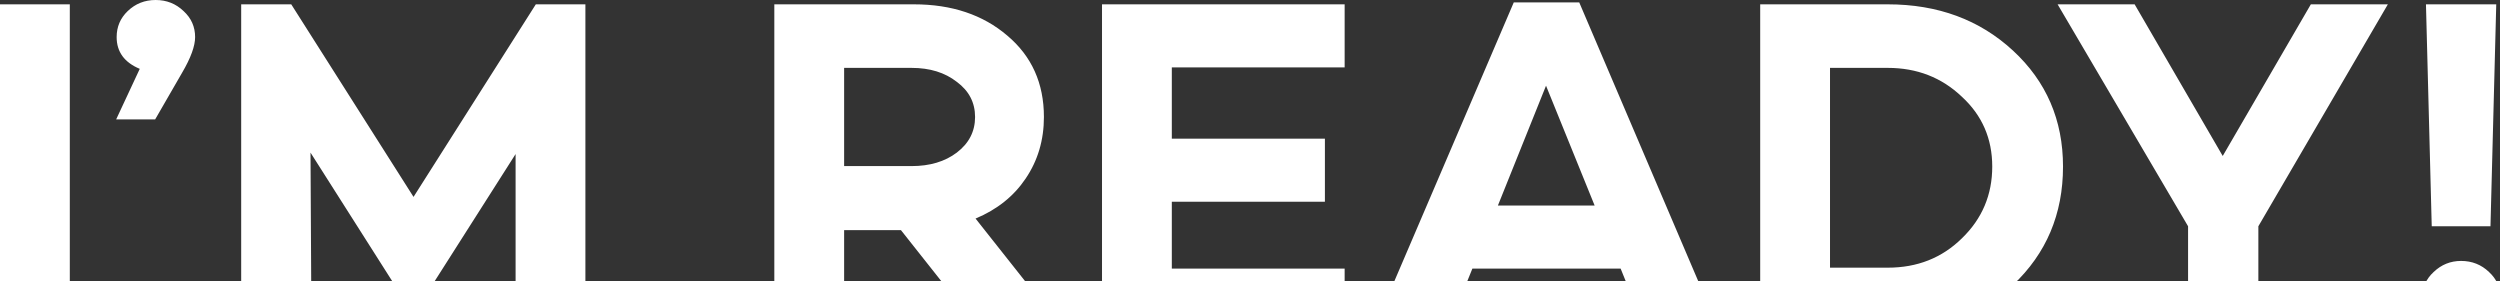 <?xml version="1.0" encoding="UTF-8"?> <svg xmlns="http://www.w3.org/2000/svg" width="1199" height="135" viewBox="0 0 1199 135" fill="none"><rect x="0" y="0" width="1199" height="135" fill="#333333" stroke="none"/><path d="M33.479 2.078V159.083H0V2.078H33.479ZM55.713 57.261L67.027 33.017C59.638 29.939 55.944 24.859 55.944 17.779C55.944 12.853 57.714 8.697 61.255 5.31C64.949 1.77 69.413 0 74.646 0C79.879 0 84.343 1.77 88.038 5.31C91.732 8.697 93.579 12.853 93.579 17.779C93.579 22.088 91.501 27.784 87.345 34.864L74.415 57.261H55.713ZM280.757 2.078V159.083H247.278V73.885L208.027 135.533H188.401V135.302L148.919 73.192L149.381 159.083H115.671V2.078H139.683L198.329 94.434L256.976 2.078H280.757ZM432.088 110.366H404.843V159.083H371.364V2.078H438.322C456.485 2.078 471.416 7.081 483.115 17.086C494.813 26.937 500.663 39.944 500.663 56.106C500.663 67.189 497.737 77.04 491.889 85.66C486.193 94.126 478.189 100.514 467.876 104.824L510.821 159.083H470.646L432.088 110.366ZM404.843 79.657H437.167C445.942 79.657 453.176 77.502 458.871 73.192C464.72 68.728 467.645 63.033 467.645 56.106C467.645 49.18 464.72 43.561 458.871 39.251C453.176 34.788 445.942 32.556 437.167 32.556H404.843V79.657ZM562.001 32.325V66.496H635.425V96.743H562.001V128.837H644.891V159.083H528.523V2.078H644.891V32.325H562.001ZM777.264 128.837H706.148L693.91 159.083H658.353L726.004 1.154H757.403L824.828 159.083H789.499L777.264 128.837ZM764.795 98.59L741.472 41.099L718.385 98.59H764.795ZM844.19 2.078H905.376C929.389 2.078 949.405 9.467 965.409 24.244C981.42 39.02 989.422 57.569 989.422 79.888C989.422 102.669 981.42 121.602 965.409 136.687C949.559 151.618 929.544 159.083 905.376 159.083H844.19V2.078ZM877.674 128.375H905.376C919.543 128.375 931.395 123.68 940.933 114.291C950.632 104.901 955.482 93.434 955.482 79.888C955.482 66.496 950.632 55.337 940.933 46.409C931.241 37.173 919.389 32.556 905.376 32.556H877.674V128.375ZM1145.22 2.078L1083.11 108.518V159.083H1049.4V108.518L986.828 2.078H1023.77L1066.02 74.808L1108.28 2.078H1145.22ZM1194.43 108.518H1166.26L1163.49 2.078H1197.2L1194.43 108.518ZM1180.34 161.392C1175.26 161.392 1170.87 159.622 1167.18 156.082C1163.49 152.542 1161.64 148.231 1161.64 143.152C1161.64 138.073 1163.49 133.84 1167.18 130.453C1170.87 126.913 1175.26 125.143 1180.34 125.143C1185.58 125.143 1190.04 126.913 1193.73 130.453C1197.43 133.84 1199.27 138.073 1199.27 143.152C1199.27 148.231 1197.43 152.542 1193.73 156.082C1190.04 159.622 1185.58 161.392 1180.34 161.392Z" fill="white"></path></svg> 